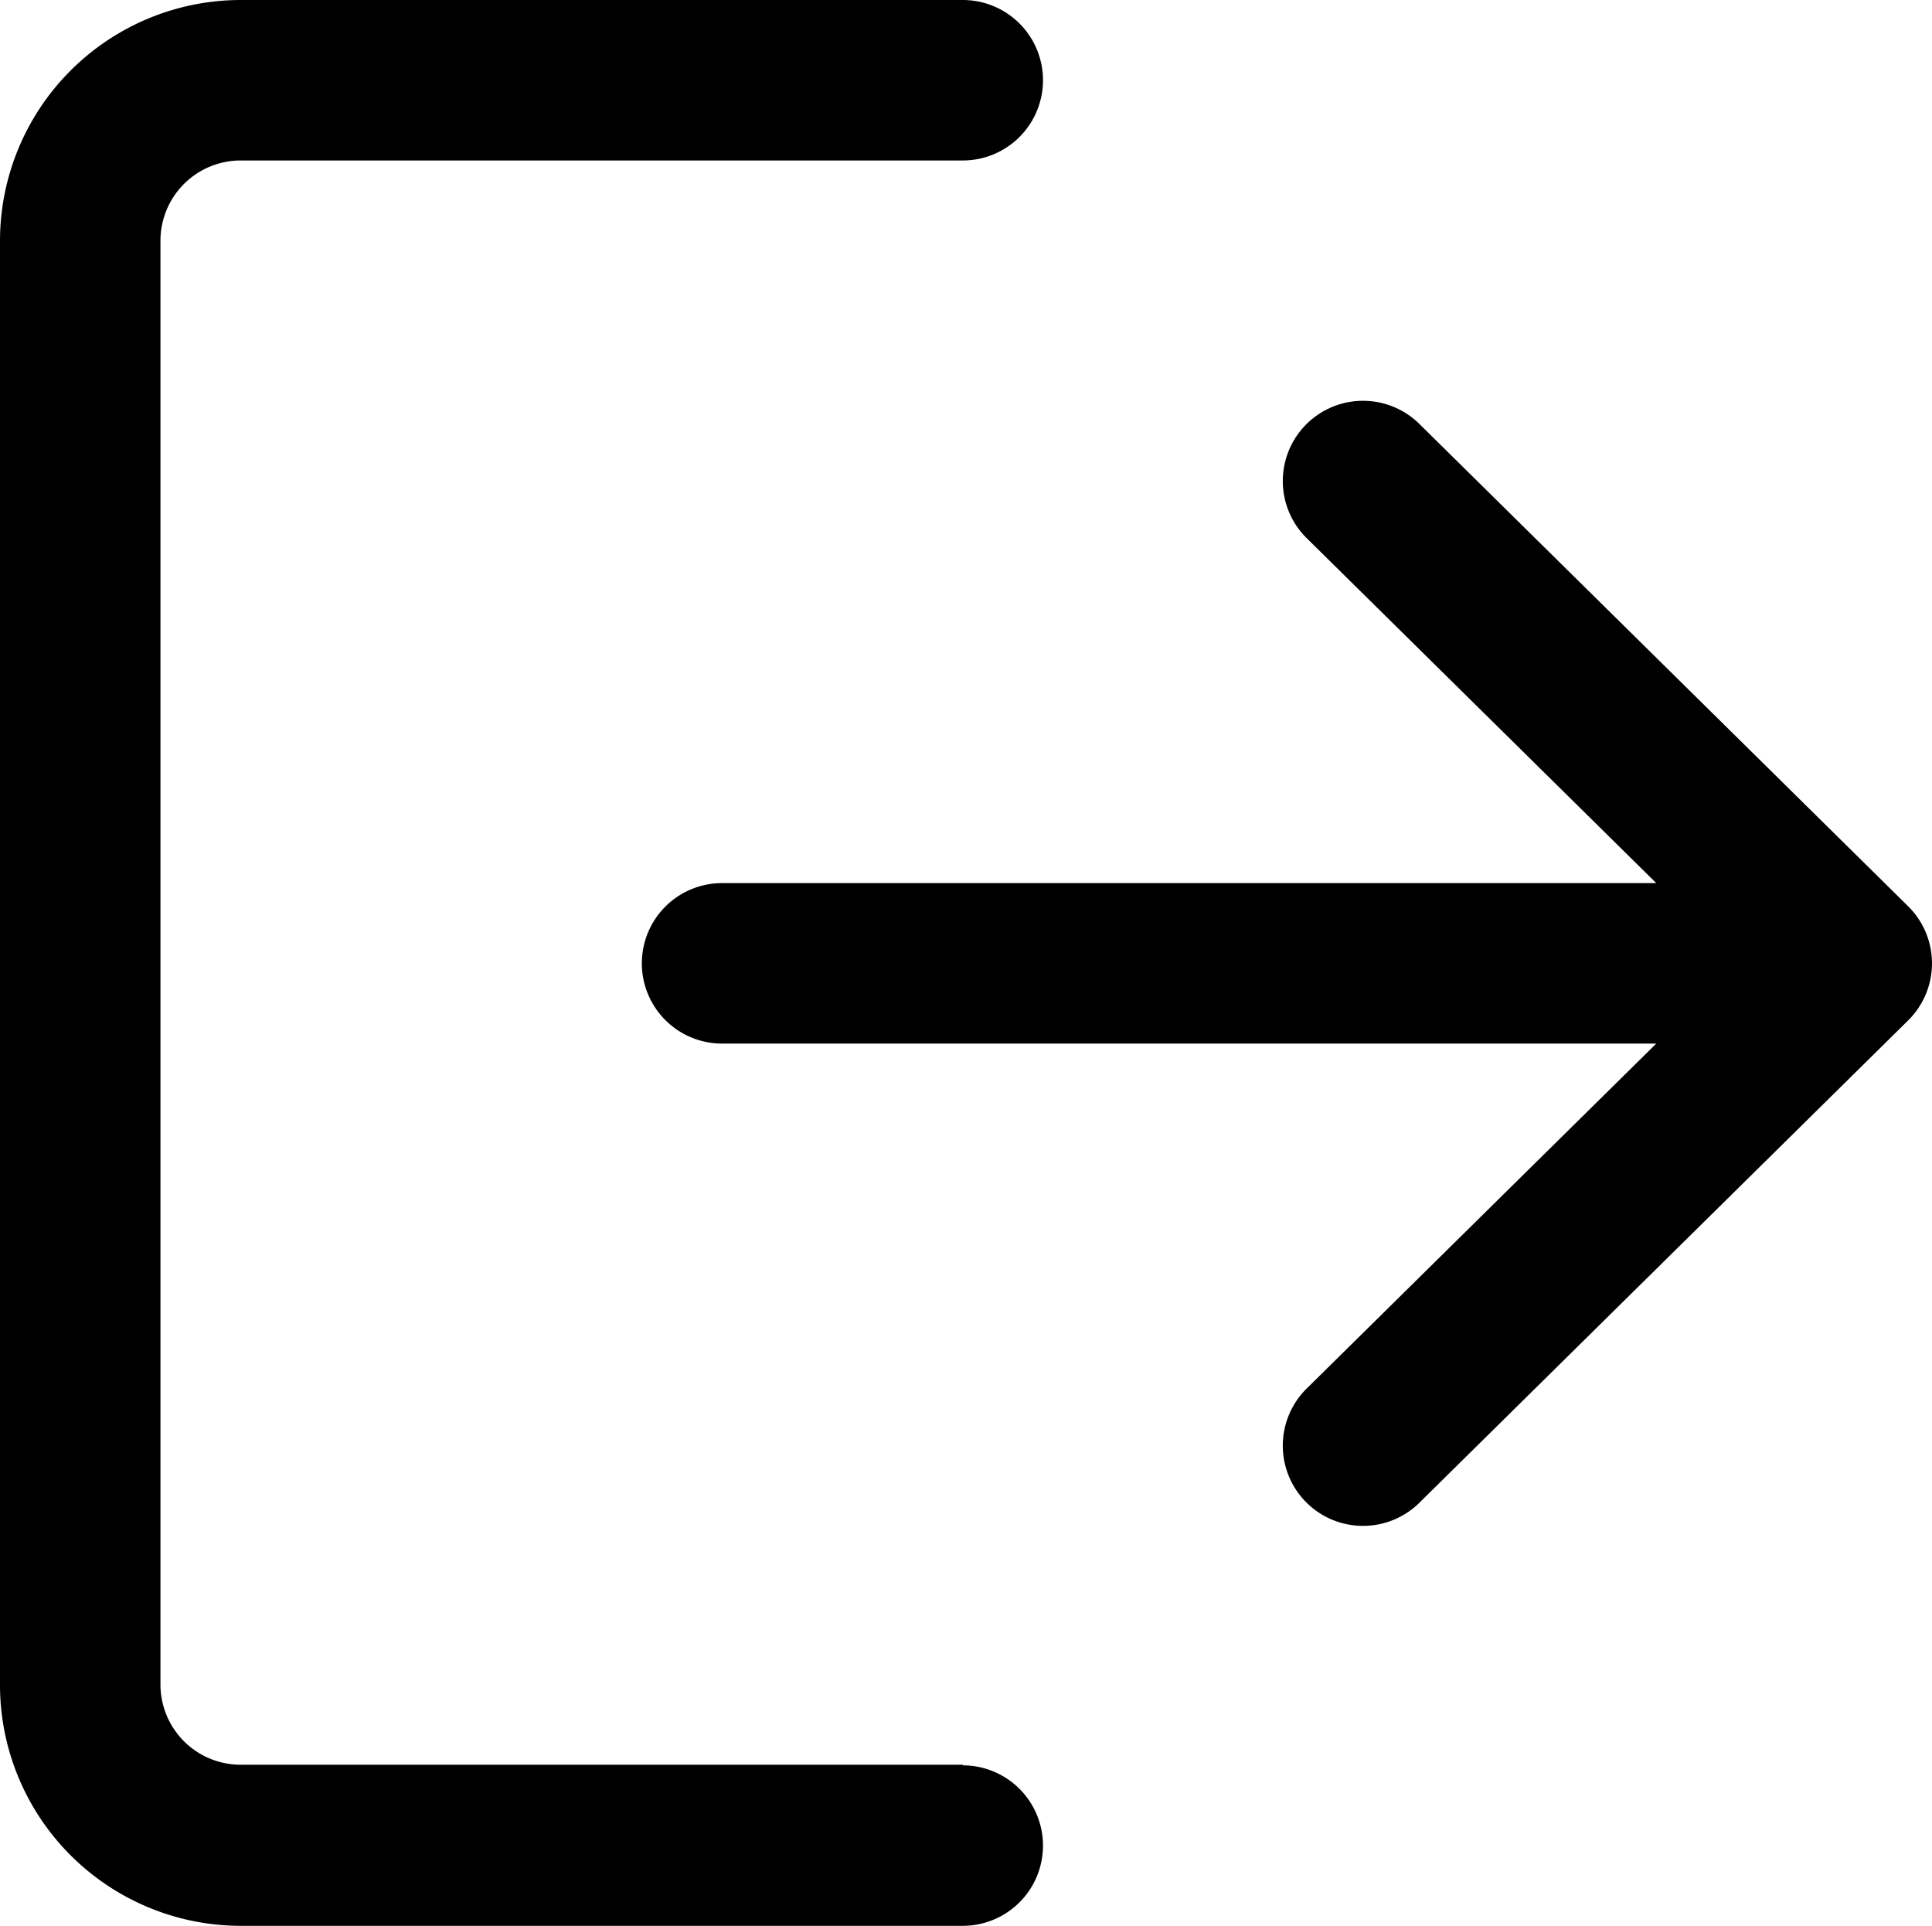 <svg xmlns="http://www.w3.org/2000/svg" width="15.821" height="15.769" viewBox="0 0 15.821 15.769">
  <g id="Group_38887" data-name="Group 38887" transform="translate(-119.007 -441)">
    <g id="Group_38884" data-name="Group 38884" transform="translate(119.007 441)">
      <g id="Group_38883" data-name="Group 38883">
        <path id="Path_39546" data-name="Path 39546" d="M7.884,15.3H1.971a.657.657,0,0,1-.657-.657V2.821a.657.657,0,0,1,.657-.657H7.884a.657.657,0,0,0,0-1.314H1.971A1.973,1.973,0,0,0,0,2.821V14.648a1.973,1.973,0,0,0,1.971,1.971H7.884a.657.657,0,0,0,0-1.314Z" transform="translate(0 -0.85)"/>
      </g>
    </g>
    <g id="Group_38886" data-name="Group 38886" transform="translate(124.263 444.285)">
      <g id="Group_38885" data-name="Group 38885">
        <path id="Path_39547" data-name="Path 39547" d="M180.469,111.3l-3.995-3.942a.657.657,0,1,0-.922.936l2.855,2.817h-7.65a.657.657,0,0,0,0,1.314h7.65l-2.855,2.817a.657.657,0,1,0,.922.936l3.995-3.942a.657.657,0,0,0,0-.936Z" transform="translate(-170.1 -107.165)"/>
      </g>
    </g>
  </g>
</svg>

